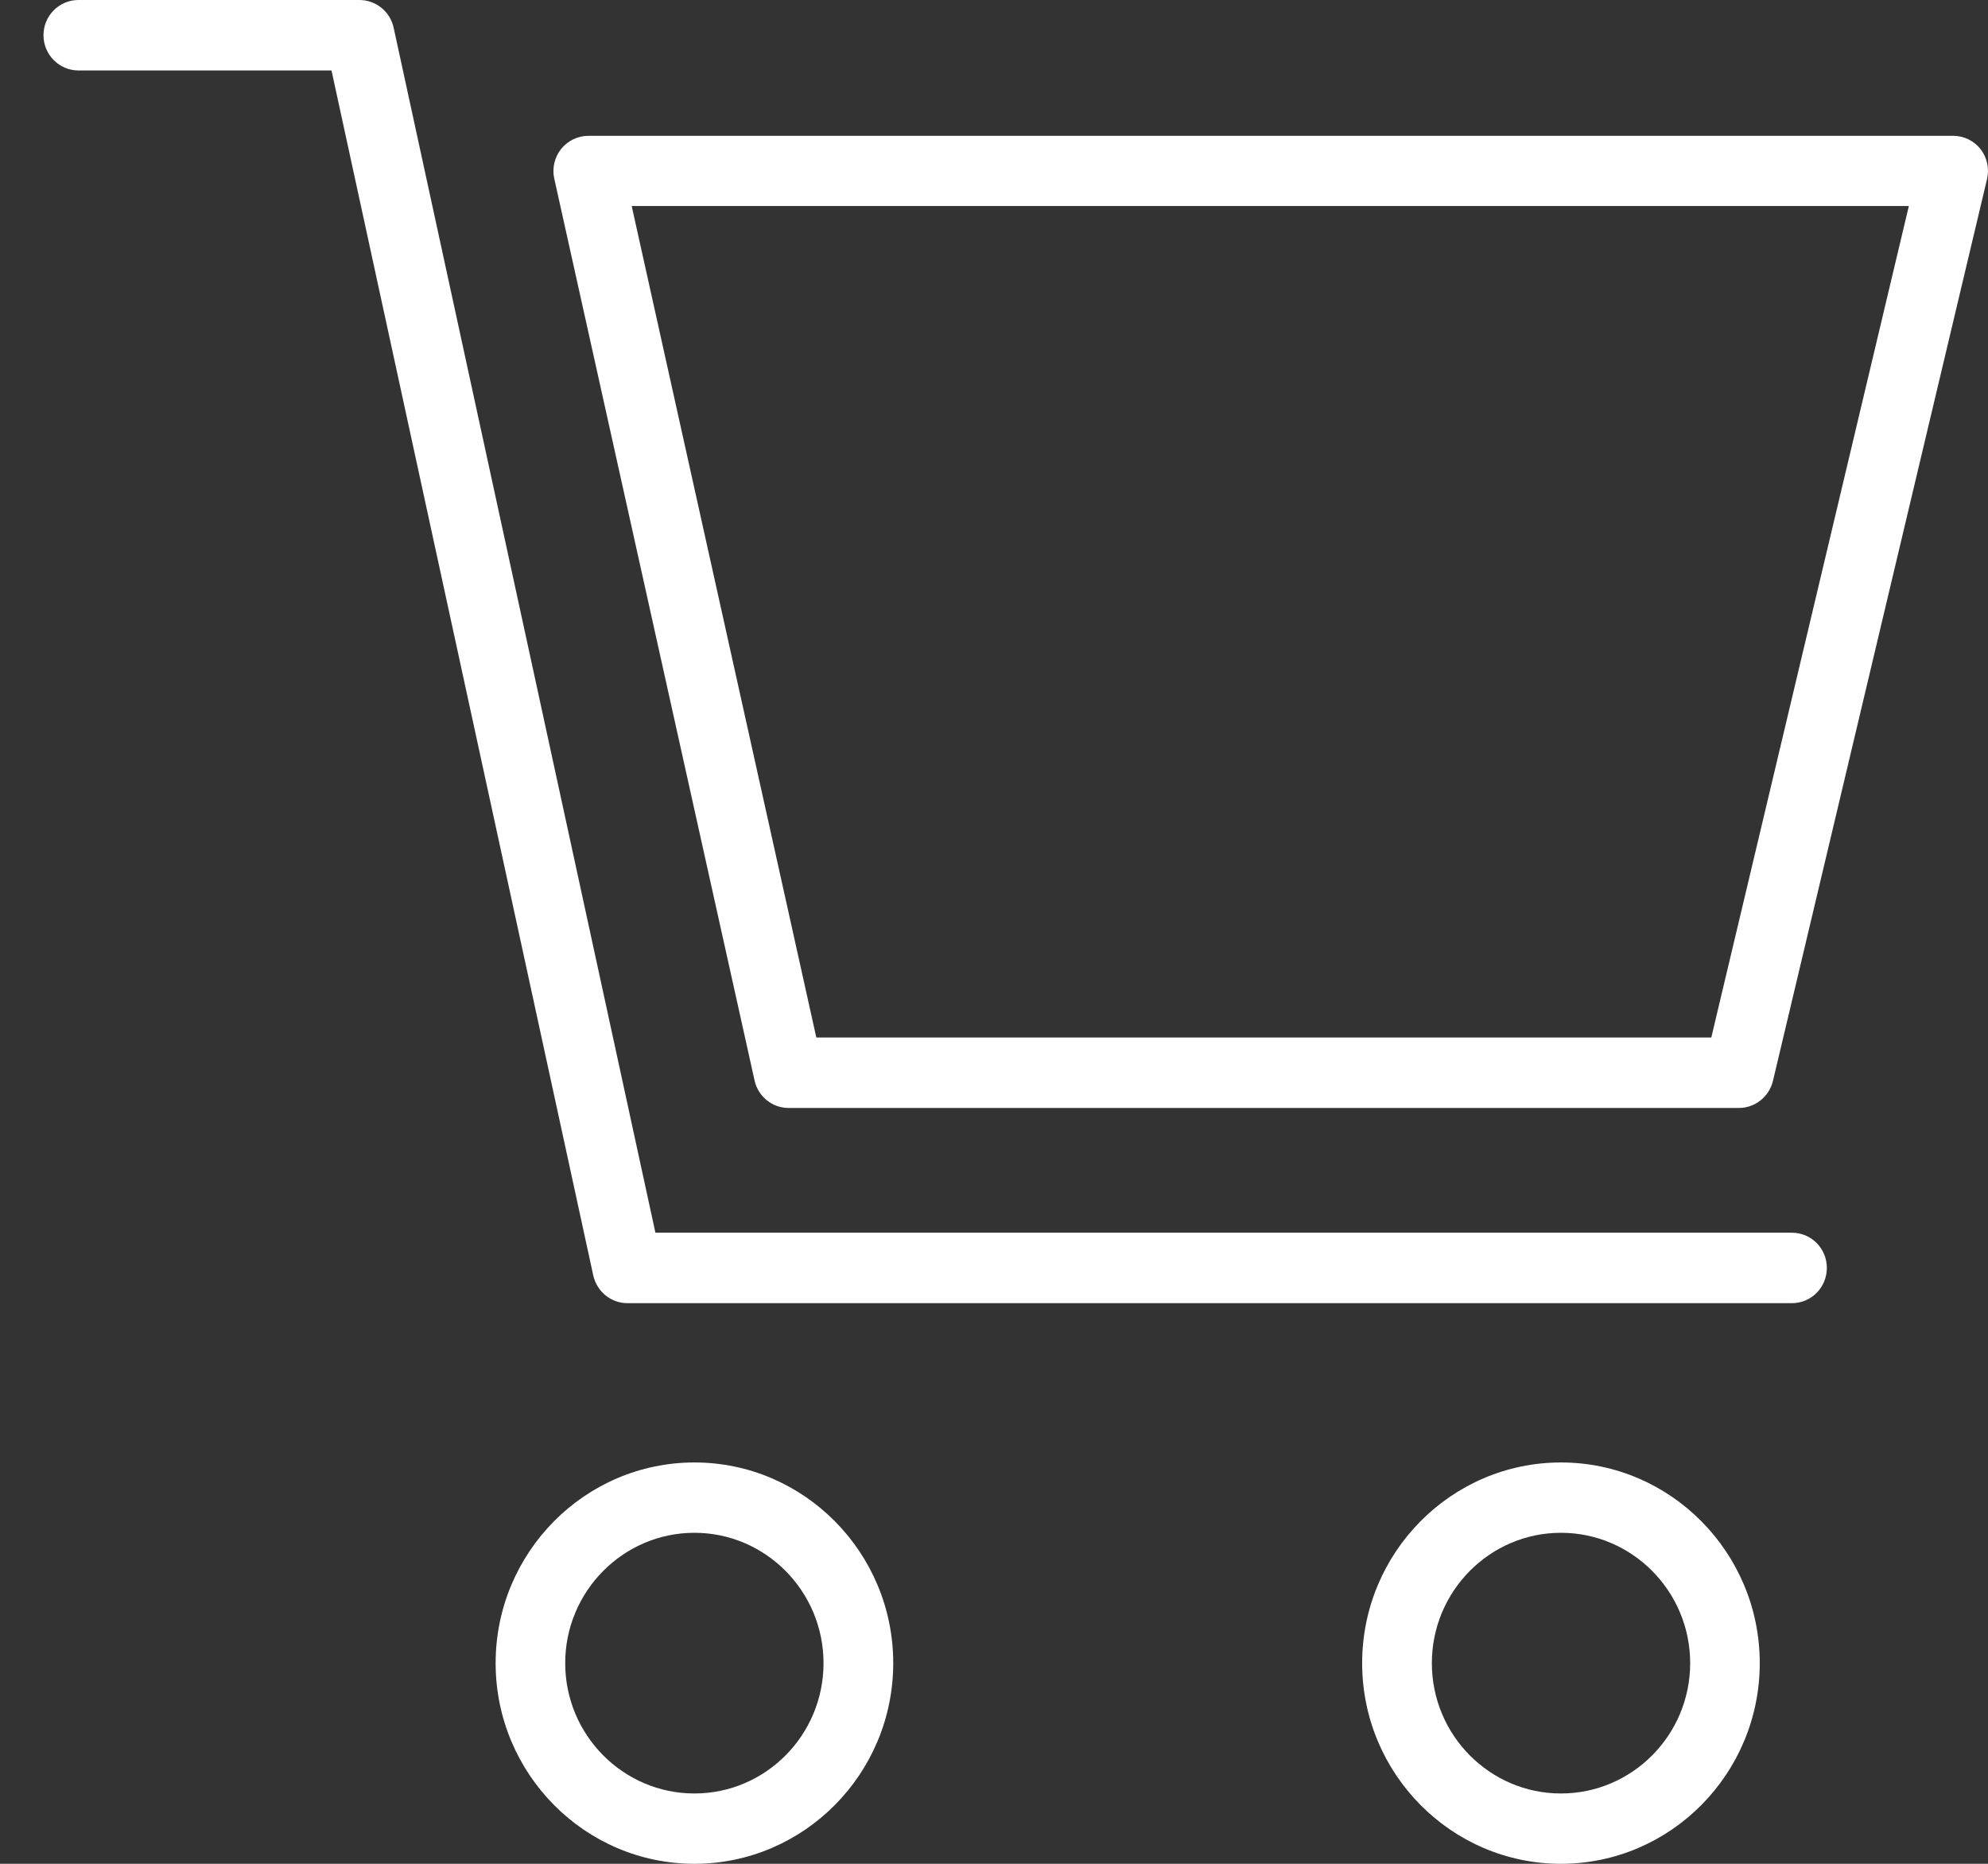 <svg width="16" height="15" viewBox="0 0 16 15" fill="none" xmlns="http://www.w3.org/2000/svg">
<rect x="0" y="0" width="16" height="15" fill="#333333" stroke="none"/>
<path fill-rule="evenodd" clip-rule="evenodd" d="M5.589 11.77C6.471 11.77 7.189 12.495 7.189 13.385C7.189 14.275 6.471 15 5.589 15C4.707 15 3.989 14.275 3.989 13.385C3.989 12.495 4.707 11.77 5.589 11.77ZM5.589 14.434C6.162 14.434 6.628 13.964 6.628 13.385C6.628 12.807 6.162 12.336 5.589 12.336C5.016 12.336 4.549 12.807 4.549 13.385C4.549 13.964 5.016 14.434 5.589 14.434Z" fill="white"/>
<path fill-rule="evenodd" clip-rule="evenodd" d="M12.563 11.77C13.445 11.77 14.163 12.495 14.163 13.385C14.163 14.275 13.445 15 12.563 15C11.681 15 10.963 14.275 10.963 13.385C10.963 12.495 11.681 11.77 12.563 11.77ZM12.563 14.434C13.136 14.434 13.603 13.964 13.603 13.385C13.603 12.807 13.136 12.336 12.563 12.336C11.99 12.336 11.524 12.807 11.524 13.385C11.524 13.964 11.99 14.434 12.563 14.434Z" fill="white"/>
<path fill-rule="evenodd" clip-rule="evenodd" d="M5.05 10.488C4.918 10.488 4.805 10.396 4.775 10.266L2.668 0.567H0.631C0.476 0.567 0.35 0.44 0.35 0.283C0.35 0.127 0.476 0 0.631 0H2.893C3.025 0 3.139 0.092 3.168 0.222L5.275 9.921H14.422C14.578 9.921 14.703 10.048 14.703 10.204C14.703 10.361 14.578 10.488 14.422 10.488H14.424H5.05Z" fill="white"/>
<path fill-rule="evenodd" clip-rule="evenodd" d="M6.073 8.696L4.461 1.438C4.442 1.354 4.463 1.266 4.516 1.199C4.569 1.133 4.65 1.093 4.735 1.093H15.72C15.806 1.093 15.887 1.133 15.94 1.2C15.993 1.268 16.012 1.357 15.992 1.442L14.269 8.7C14.238 8.827 14.125 8.917 13.995 8.917H6.346C6.215 8.917 6.101 8.824 6.073 8.696ZM15.363 1.658H5.084L6.57 8.35H13.773L15.363 1.658Z" fill="white"/>
</svg>
